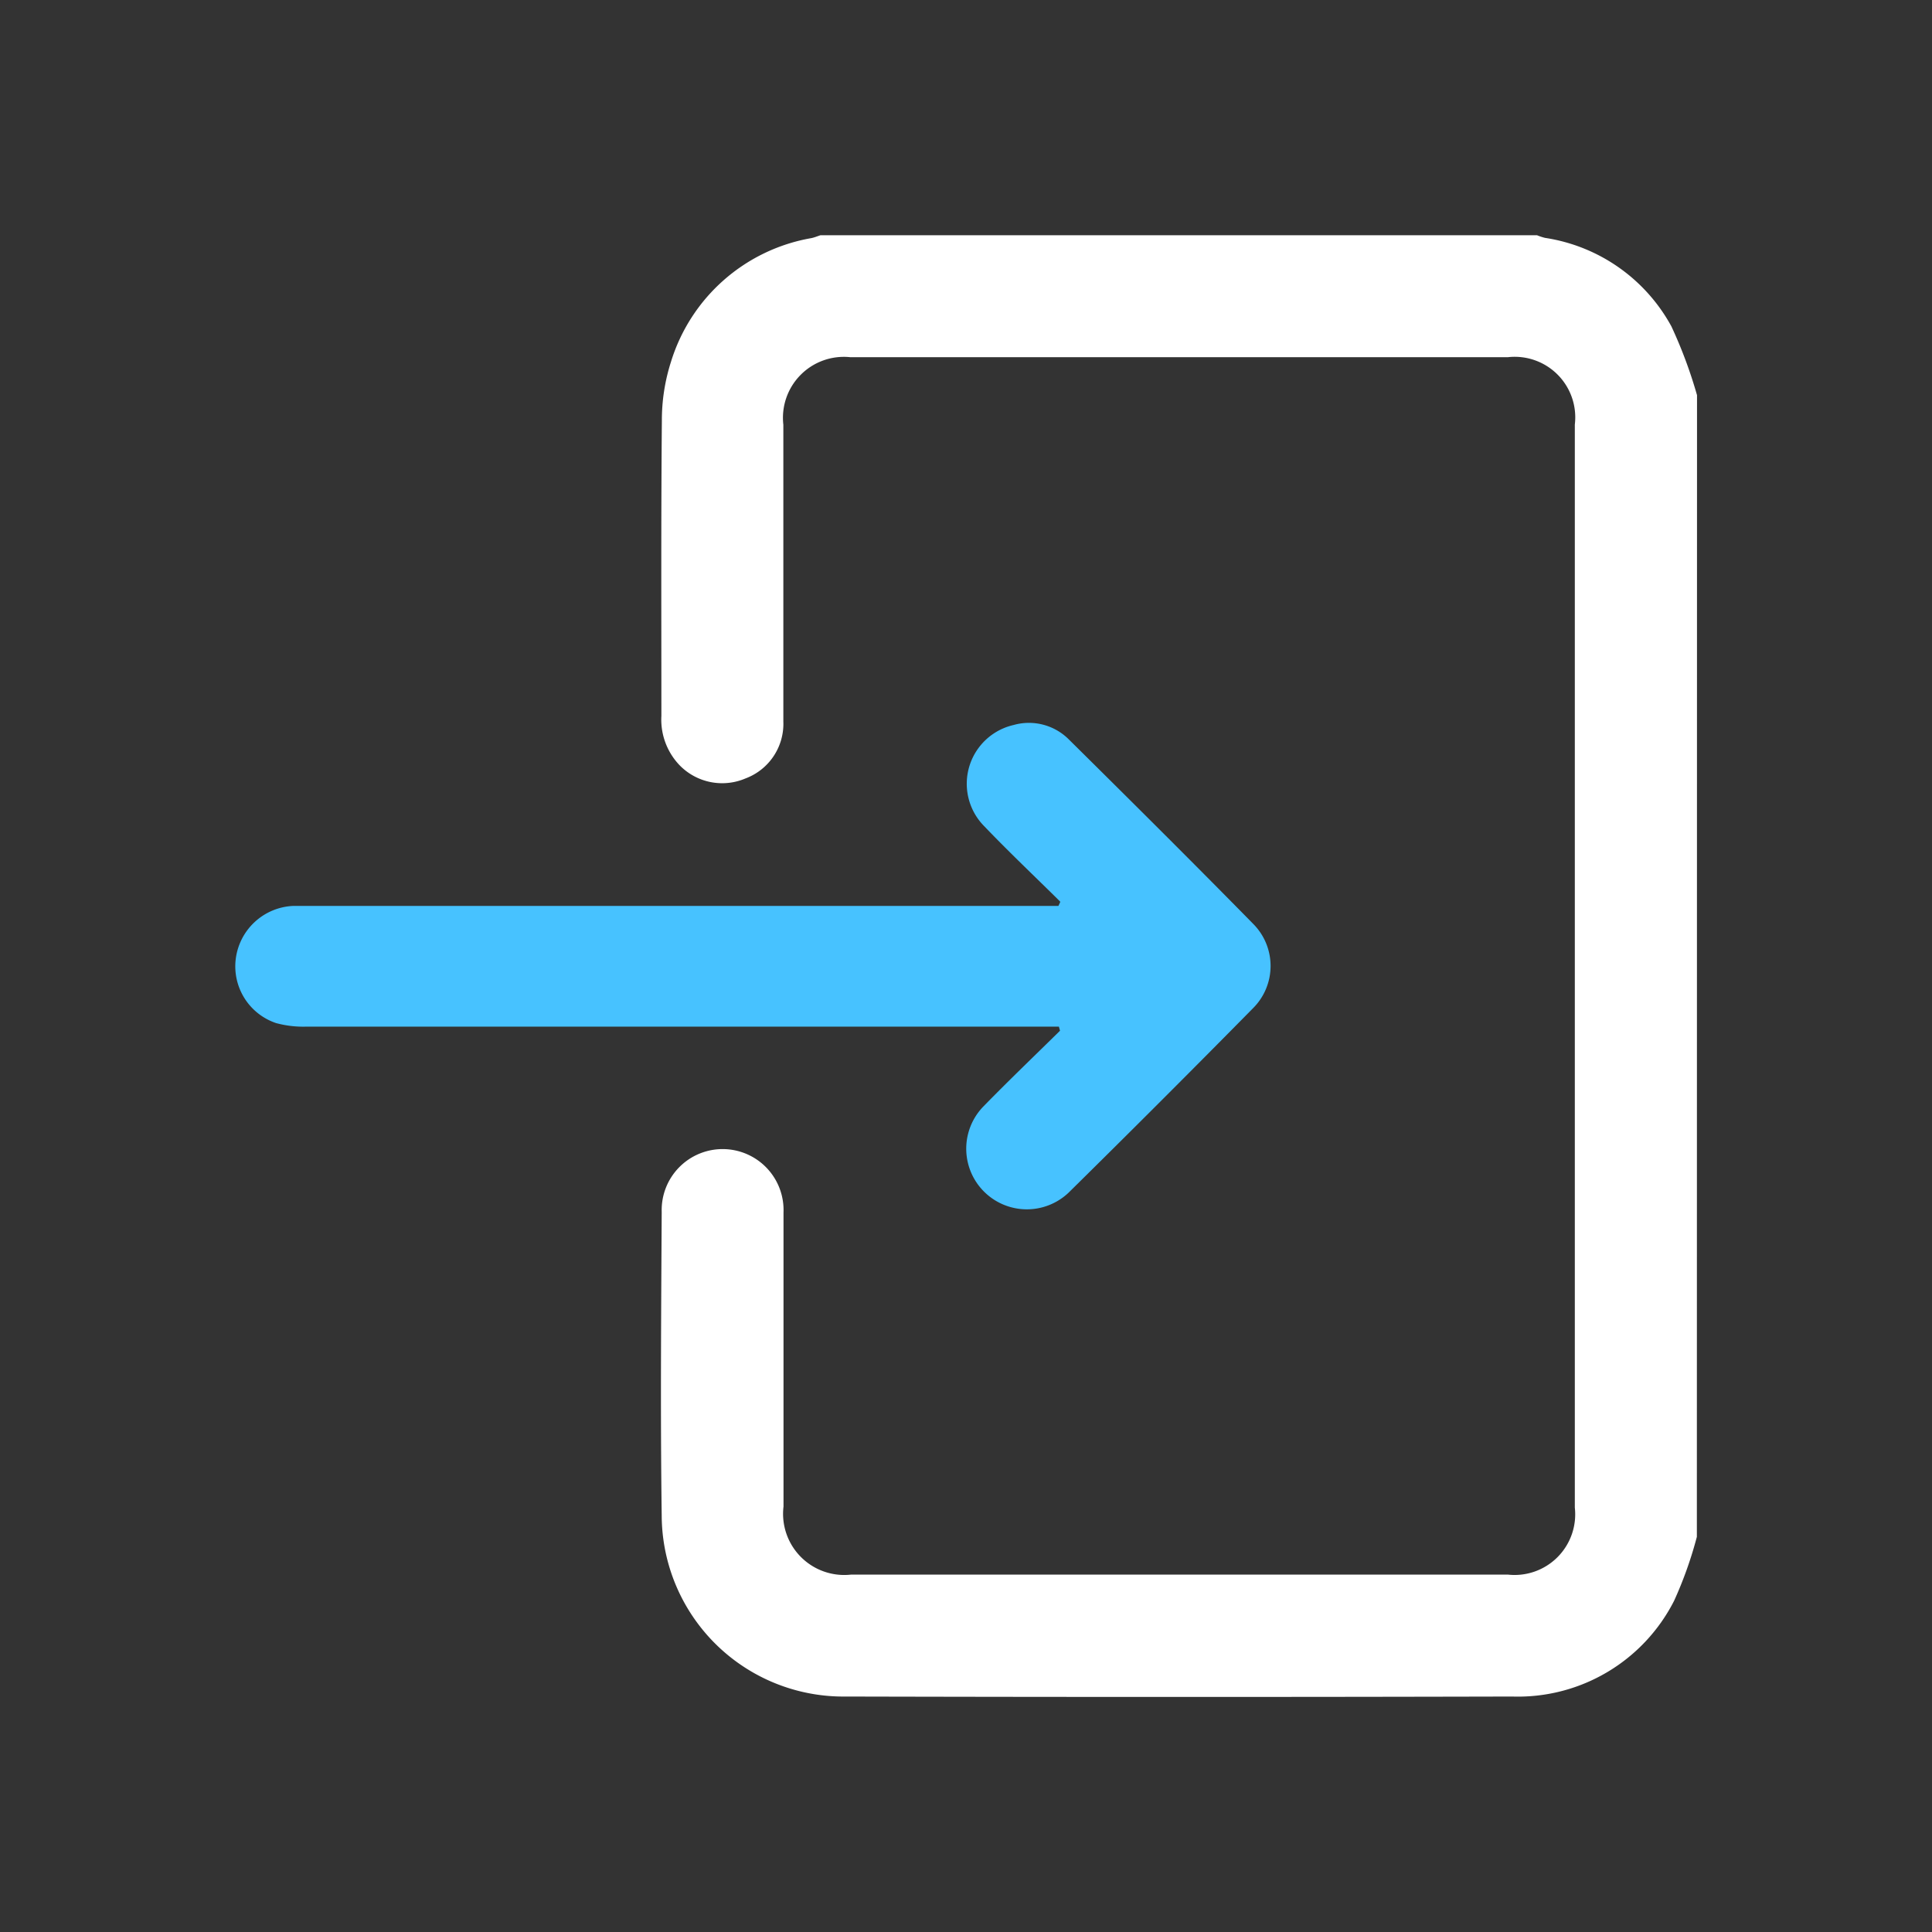 <svg xmlns="http://www.w3.org/2000/svg" width="24" height="24" viewBox="0 0 24 24">
  <rect x="0" y="0" width="24" height="24" fill="#333333" stroke="none"/>
  <g id="ecartorio-icone-entrar" transform="translate(-3024 410)">
    <rect id="Retângulo_100" data-name="Retângulo 100" width="24" height="24" transform="translate(3024 -410)" fill="none"/>
    <g id="ecartorio-icone-entrar-2" data-name="ecartorio-icone-entrar" transform="translate(3026.921 -407.079)">
      <path id="Caminho_188" data-name="Caminho 188" d="M1228.766,16.17a4.964,4.964,0,0,1-.282.793,2.177,2.177,0,0,1-2.012,1.191q-4.139.01-8.278,0a2.257,2.257,0,0,1-2.287-2.245c-.017-1.258-.007-2.517,0-3.776a.757.757,0,1,1,1.513.009q0,1.826,0,3.652a.76.76,0,0,0,.842.845h8.154a.753.753,0,0,0,.834-.832q0-6.727,0-13.454a.752.752,0,0,0-.83-.837h-8.172a.757.757,0,0,0-.83.839c0,1.229,0,2.458,0,3.687a.724.724,0,0,1-.47.707.738.738,0,0,1-.818-.163.818.818,0,0,1-.227-.613c0-1.223-.005-2.446.006-3.669a2.374,2.374,0,0,1,.113-.73,2.223,2.223,0,0,1,1.744-1.537c.039-.008.076-.024.114-.036h8.9a.689.689,0,0,0,.1.033,2.155,2.155,0,0,1,1.57,1.1,5.767,5.767,0,0,1,.318.854Z" transform="translate(-1210.608 0)" fill="#fff"/>
      <path id="Caminho_190" data-name="Caminho 190" d="M1114.507,130.126c-.314-.311-.636-.615-.942-.935a.749.749,0,0,1,.365-1.258.7.7,0,0,1,.688.182c.769.761,1.536,1.523,2.293,2.294a.741.741,0,0,1-.008,1.043q-1.138,1.155-2.294,2.294a.753.753,0,0,1-1.059-1.07c.313-.321.637-.631.956-.945l-.014-.051h-.194q-4.573,0-9.147,0a1.293,1.293,0,0,1-.384-.044.744.744,0,0,1-.5-.8.753.753,0,0,1,.706-.655c.077,0,.154,0,.23,0h9.283l.022-.047" transform="translate(-1104.259 -121.848)" fill="#47c2ff"/>
    </g>
  </g>
</svg>
